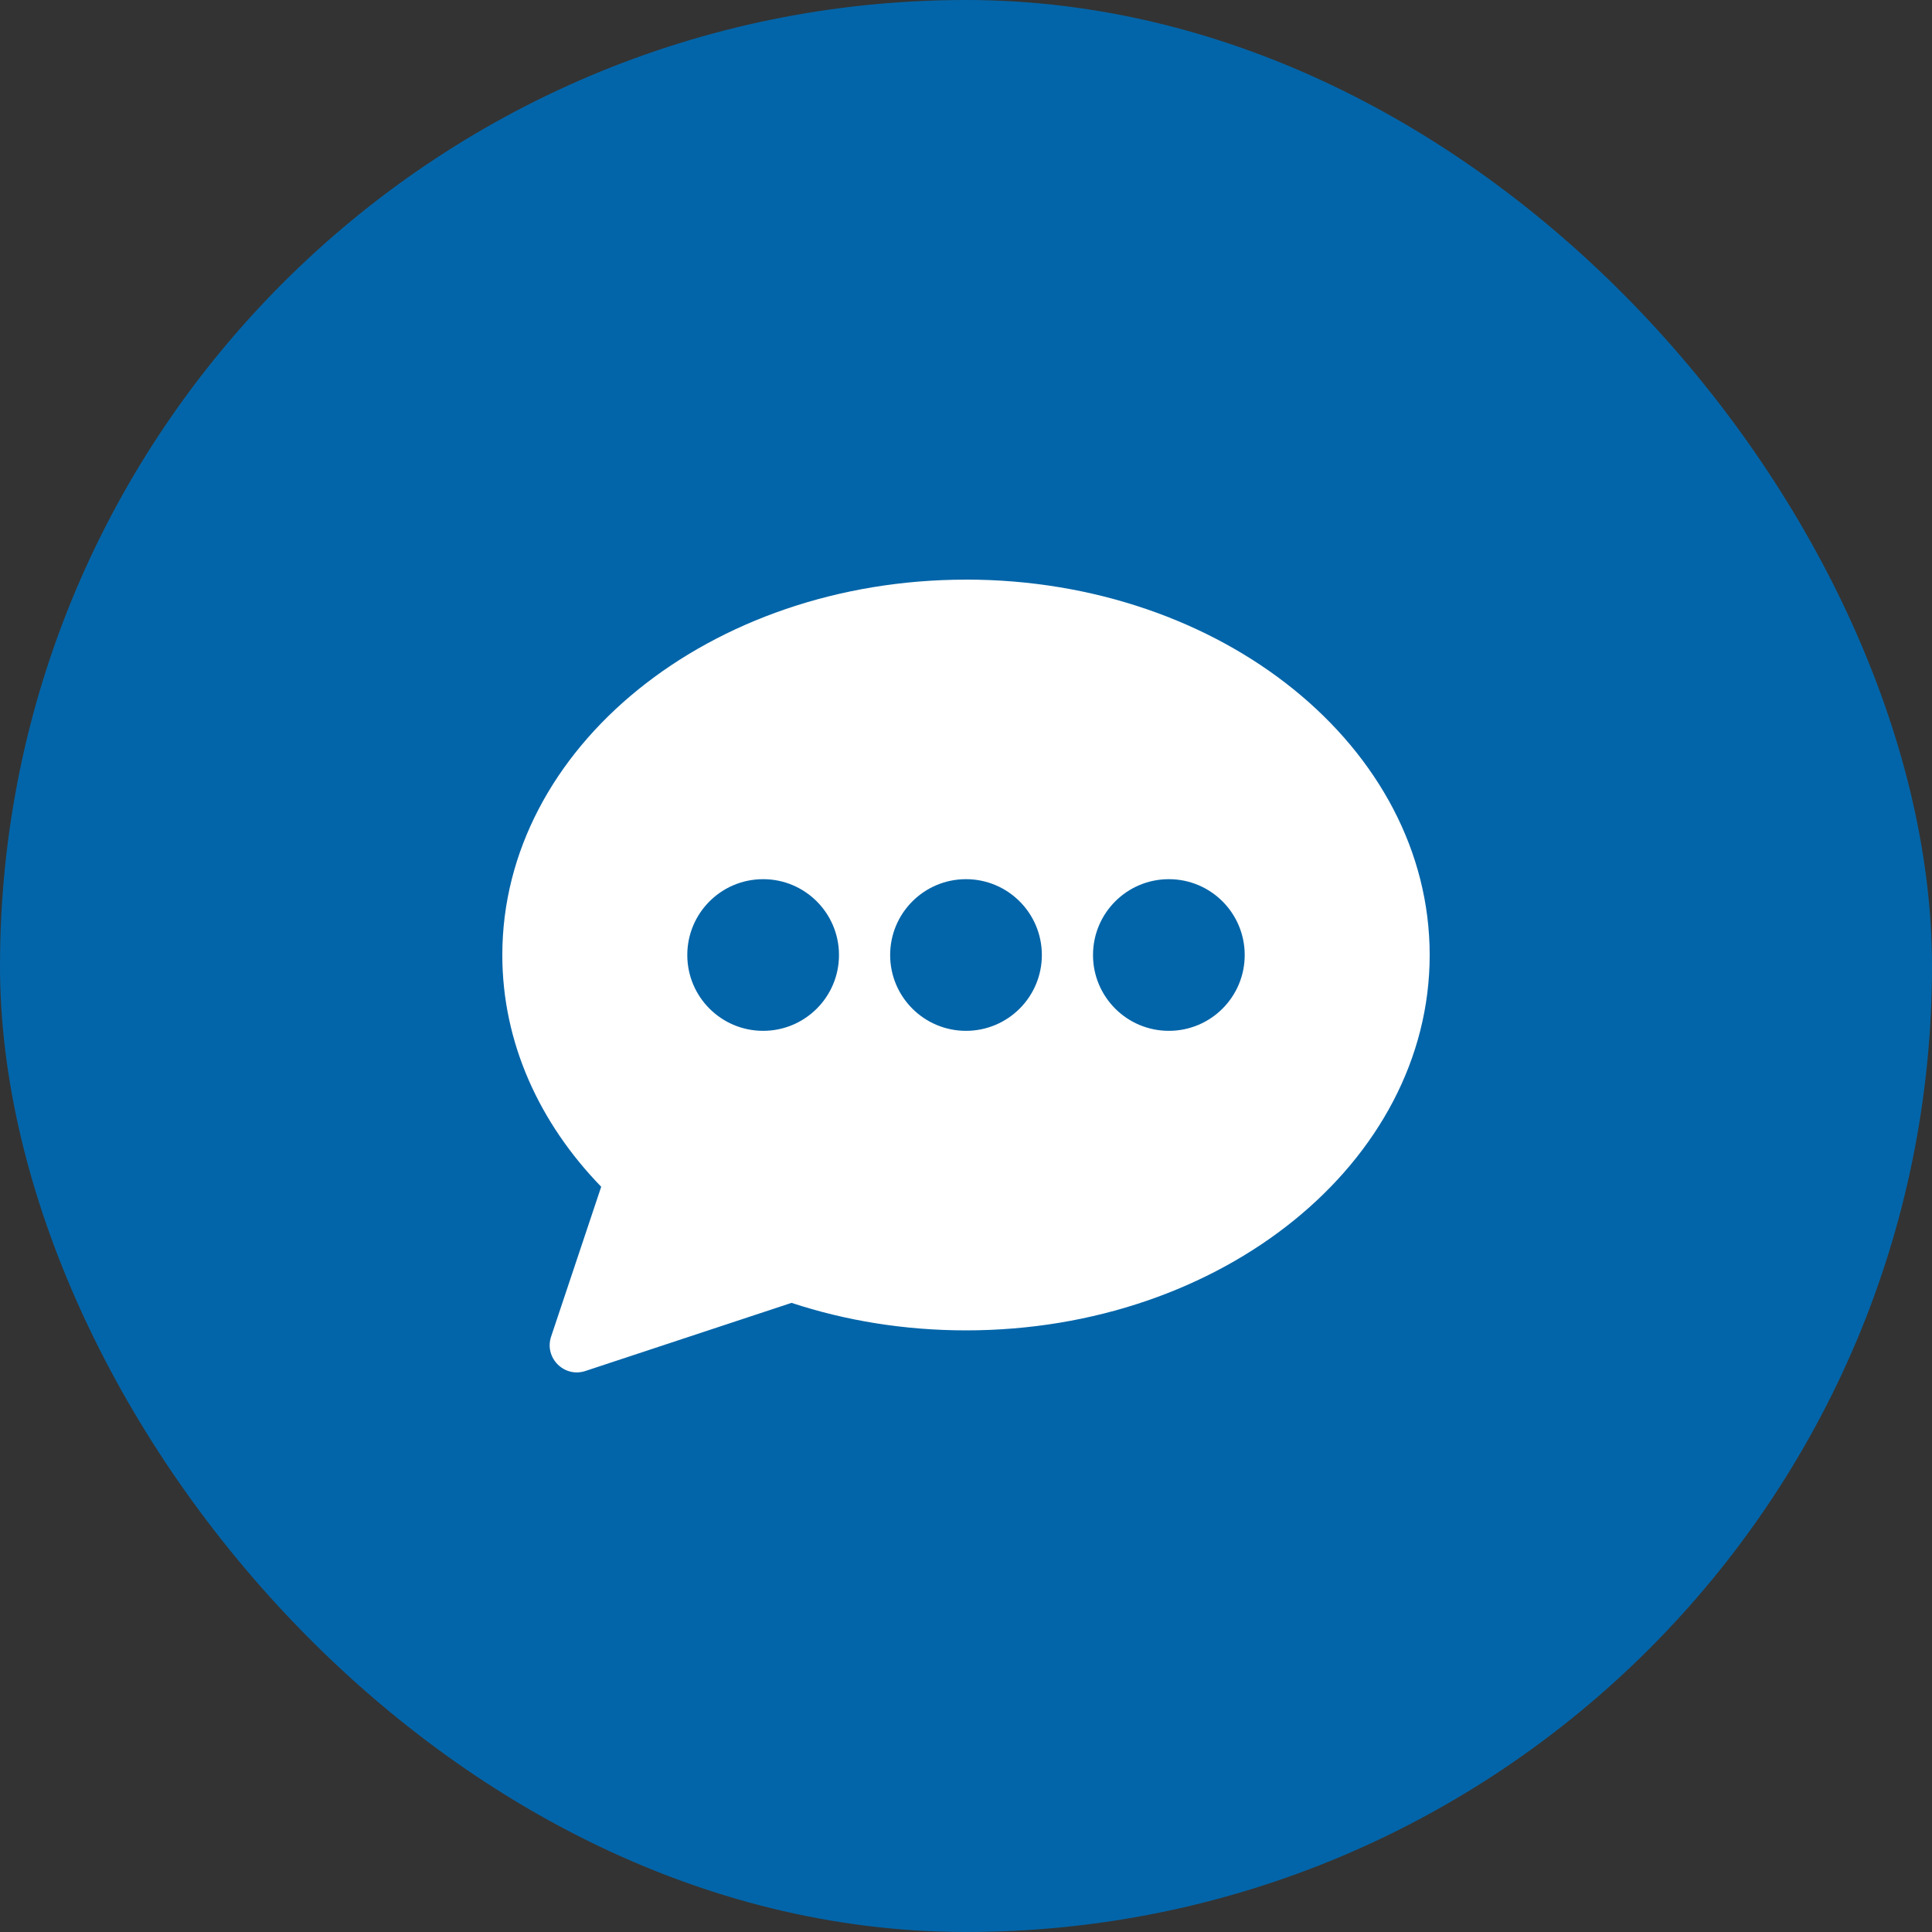 <svg xmlns="http://www.w3.org/2000/svg" width="50" height="50" viewBox="0 0 50 50" fill="none"><rect x="0" y="0" width="50" height="50" fill="#333333" stroke="none"/><rect width="50" height="50" rx="25" fill="#0365A9"></rect><path d="M25 15.001C18.373 15.001 13 19.35 13 24.716C13 26.979 13.956 29.061 15.559 30.713L14.263 34.59C14.079 35.139 14.601 35.663 15.15 35.481L20.485 33.718C21.879 34.177 23.403 34.43 25 34.43C31.627 34.43 37 30.08 37 24.715C37 19.35 31.627 15 25 15V15.001ZM19.75 26.678C18.666 26.678 17.787 25.8 17.787 24.716C17.787 23.631 18.665 22.753 19.75 22.753C20.834 22.753 21.713 23.631 21.713 24.716C21.713 25.8 20.834 26.678 19.75 26.678ZM25 26.678C23.916 26.678 23.037 25.8 23.037 24.716C23.037 23.631 23.916 22.753 25 22.753C26.084 22.753 26.963 23.631 26.963 24.716C26.963 25.8 26.084 26.678 25 26.678ZM30.25 26.678C29.166 26.678 28.287 25.8 28.287 24.716C28.287 23.631 29.166 22.753 30.25 22.753C31.335 22.753 32.213 23.631 32.213 24.716C32.213 25.8 31.335 26.678 30.25 26.678Z" fill="white"></path></svg>